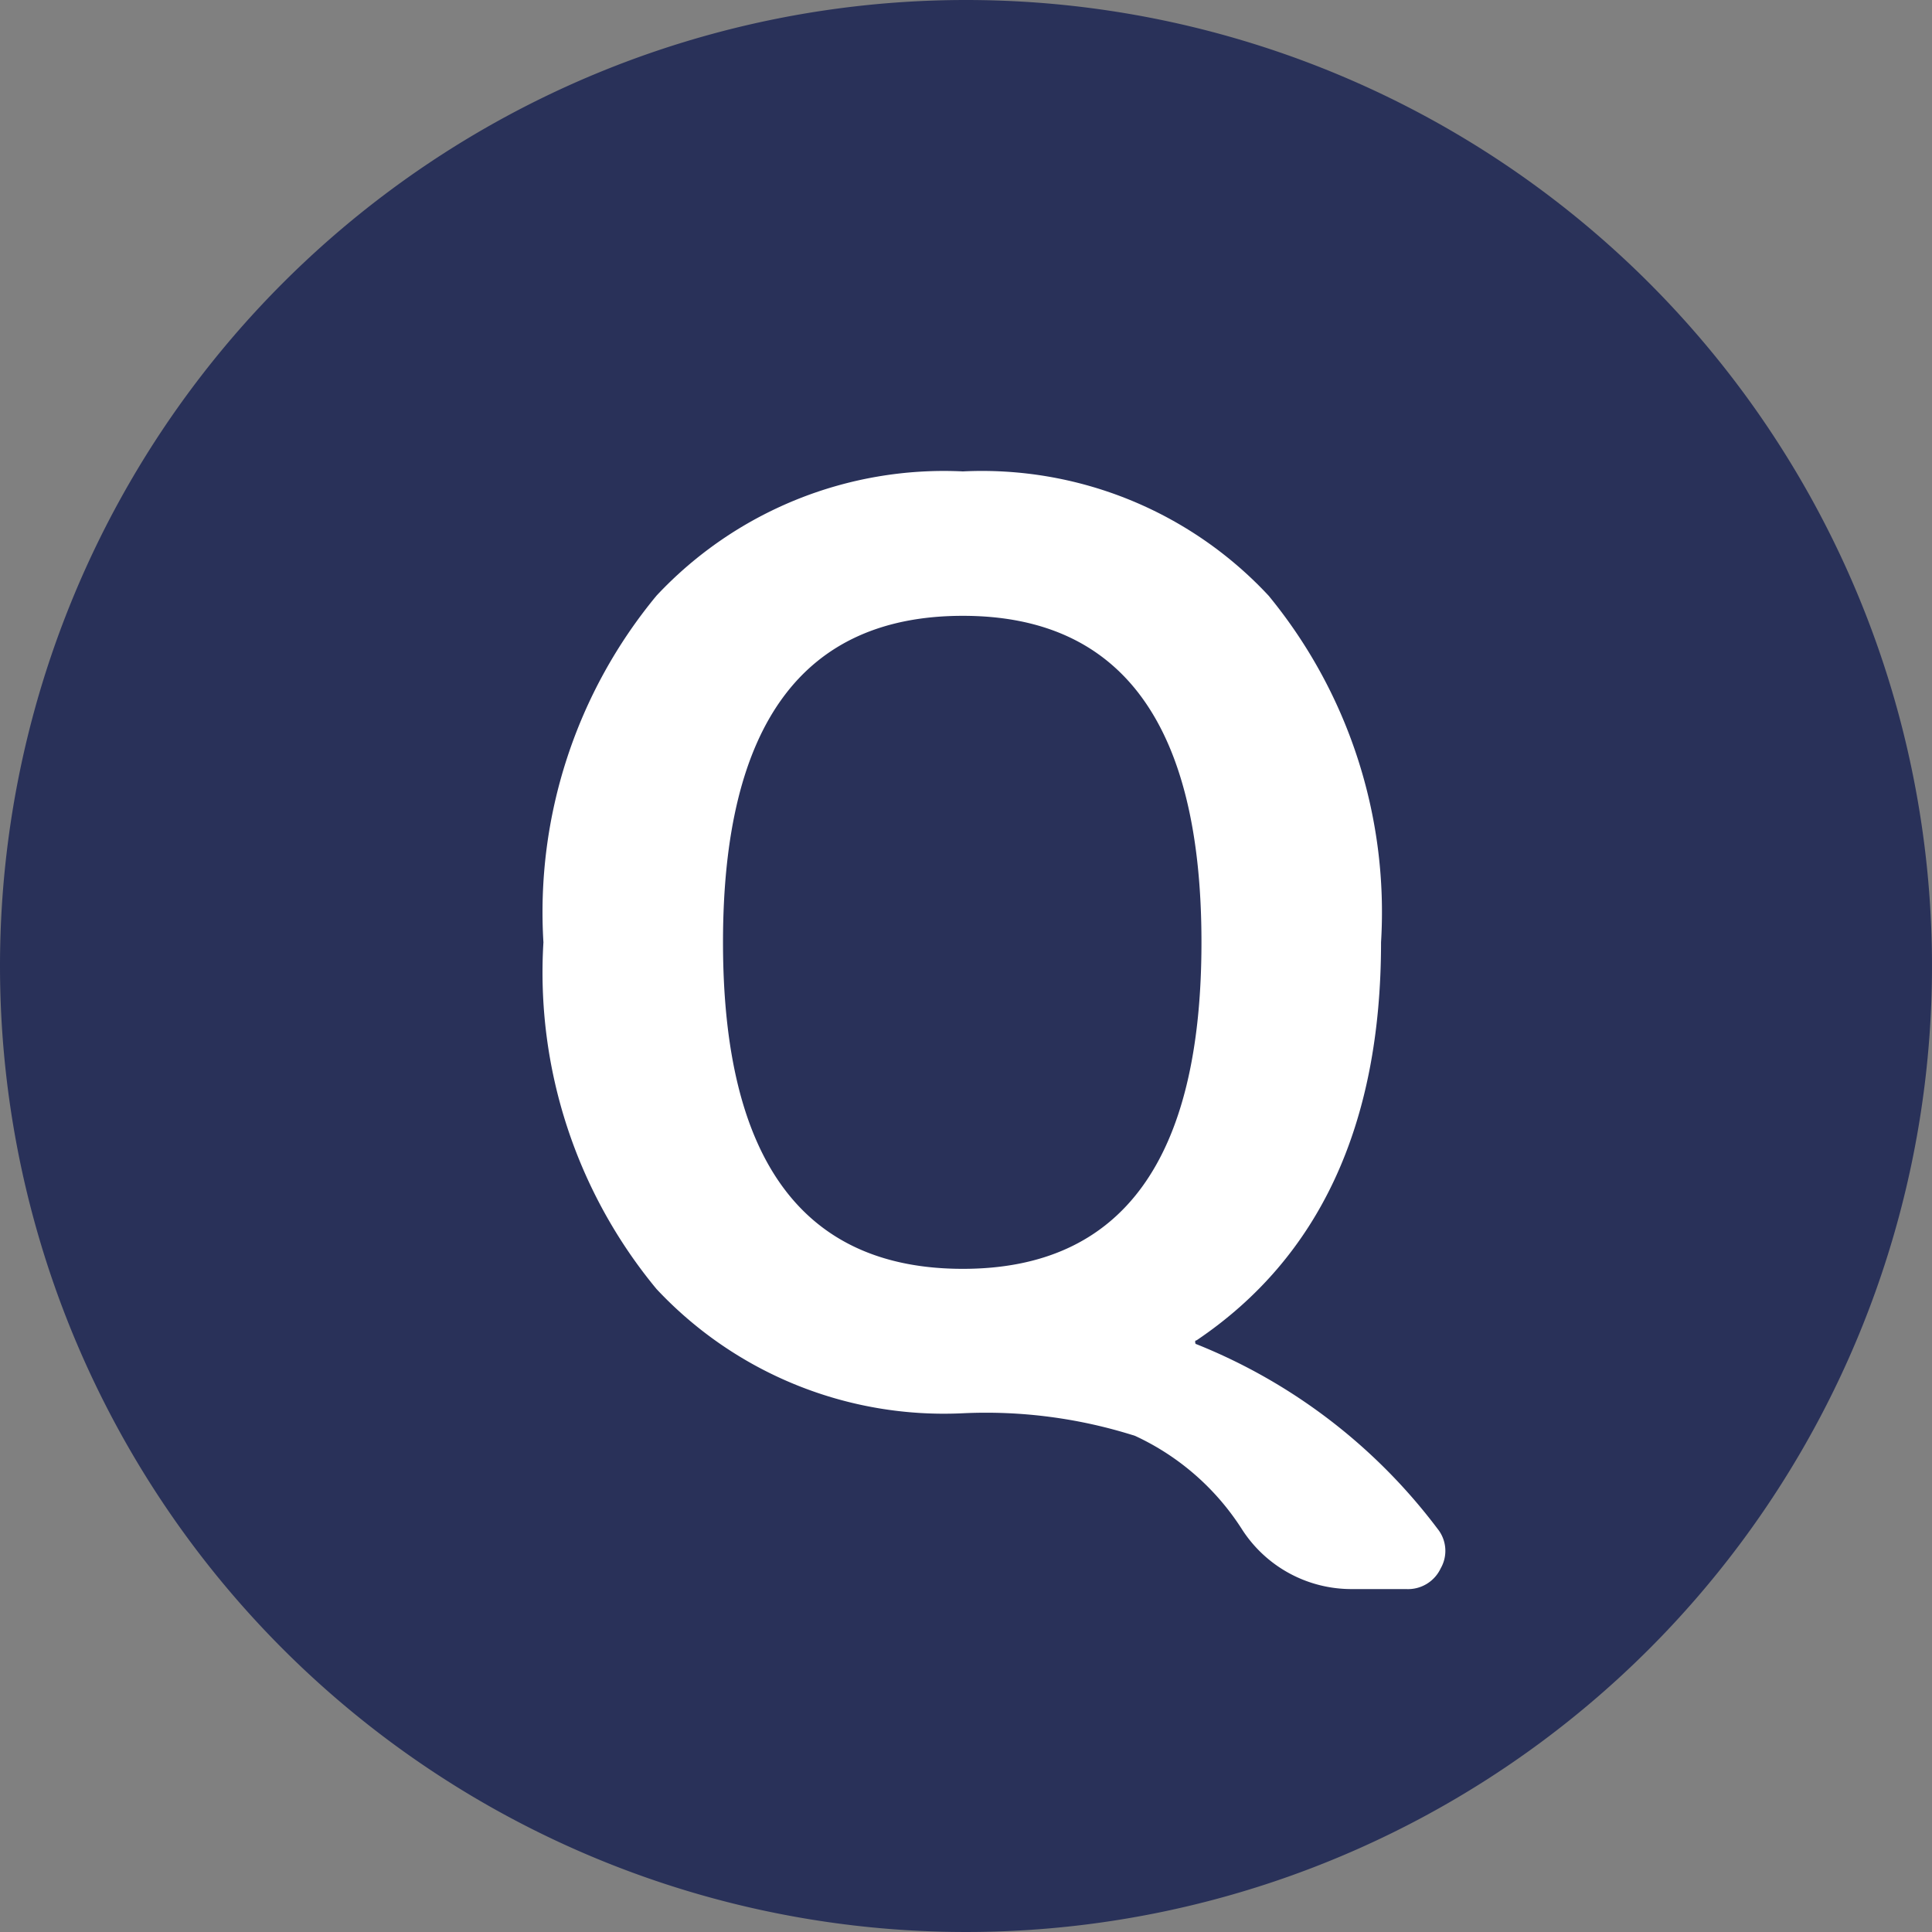 <svg xmlns="http://www.w3.org/2000/svg" width="40" height="40" viewBox="0 0 40 40">
  <rect x="0" y="0" width="40" height="40" fill="#808080" stroke="none"/>
  <g id="icon-Q" transform="translate(-1616 -3284)">
    <path id="パス_406" data-name="パス 406" d="M20,0A20,20,0,1,1,0,20,20,20,0,0,1,20,0Z" transform="translate(1616 3284)" fill="#293159"/>
    <path id="パス_407" data-name="パス 407" d="M-.065-16.25q-4.966,0-4.966,6.76T-.065-2.73q4.94,0,4.94-6.76T-.065-16.25Zm0,16.51A8.148,8.148,0,0,1-6.409-2.314,10.281,10.281,0,0,1-8.749-9.49a10.281,10.281,0,0,1,2.34-7.176A8.148,8.148,0,0,1-.065-19.24a8.107,8.107,0,0,1,6.331,2.574A10.317,10.317,0,0,1,8.593-9.49q0,5.668-3.822,8.242a.023.023,0,0,0-.026.026q0,.052.026.052A11.676,11.676,0,0,1,9.763,2.652a.727.727,0,0,1,.065.819.747.747,0,0,1-.715.429H7.995A2.692,2.692,0,0,1,5.707,2.652,5.229,5.229,0,0,0,3.5.728,10.172,10.172,0,0,0-.065.26Z" transform="translate(1636 3313)" fill="#fff"/>
  </g>
</svg>
